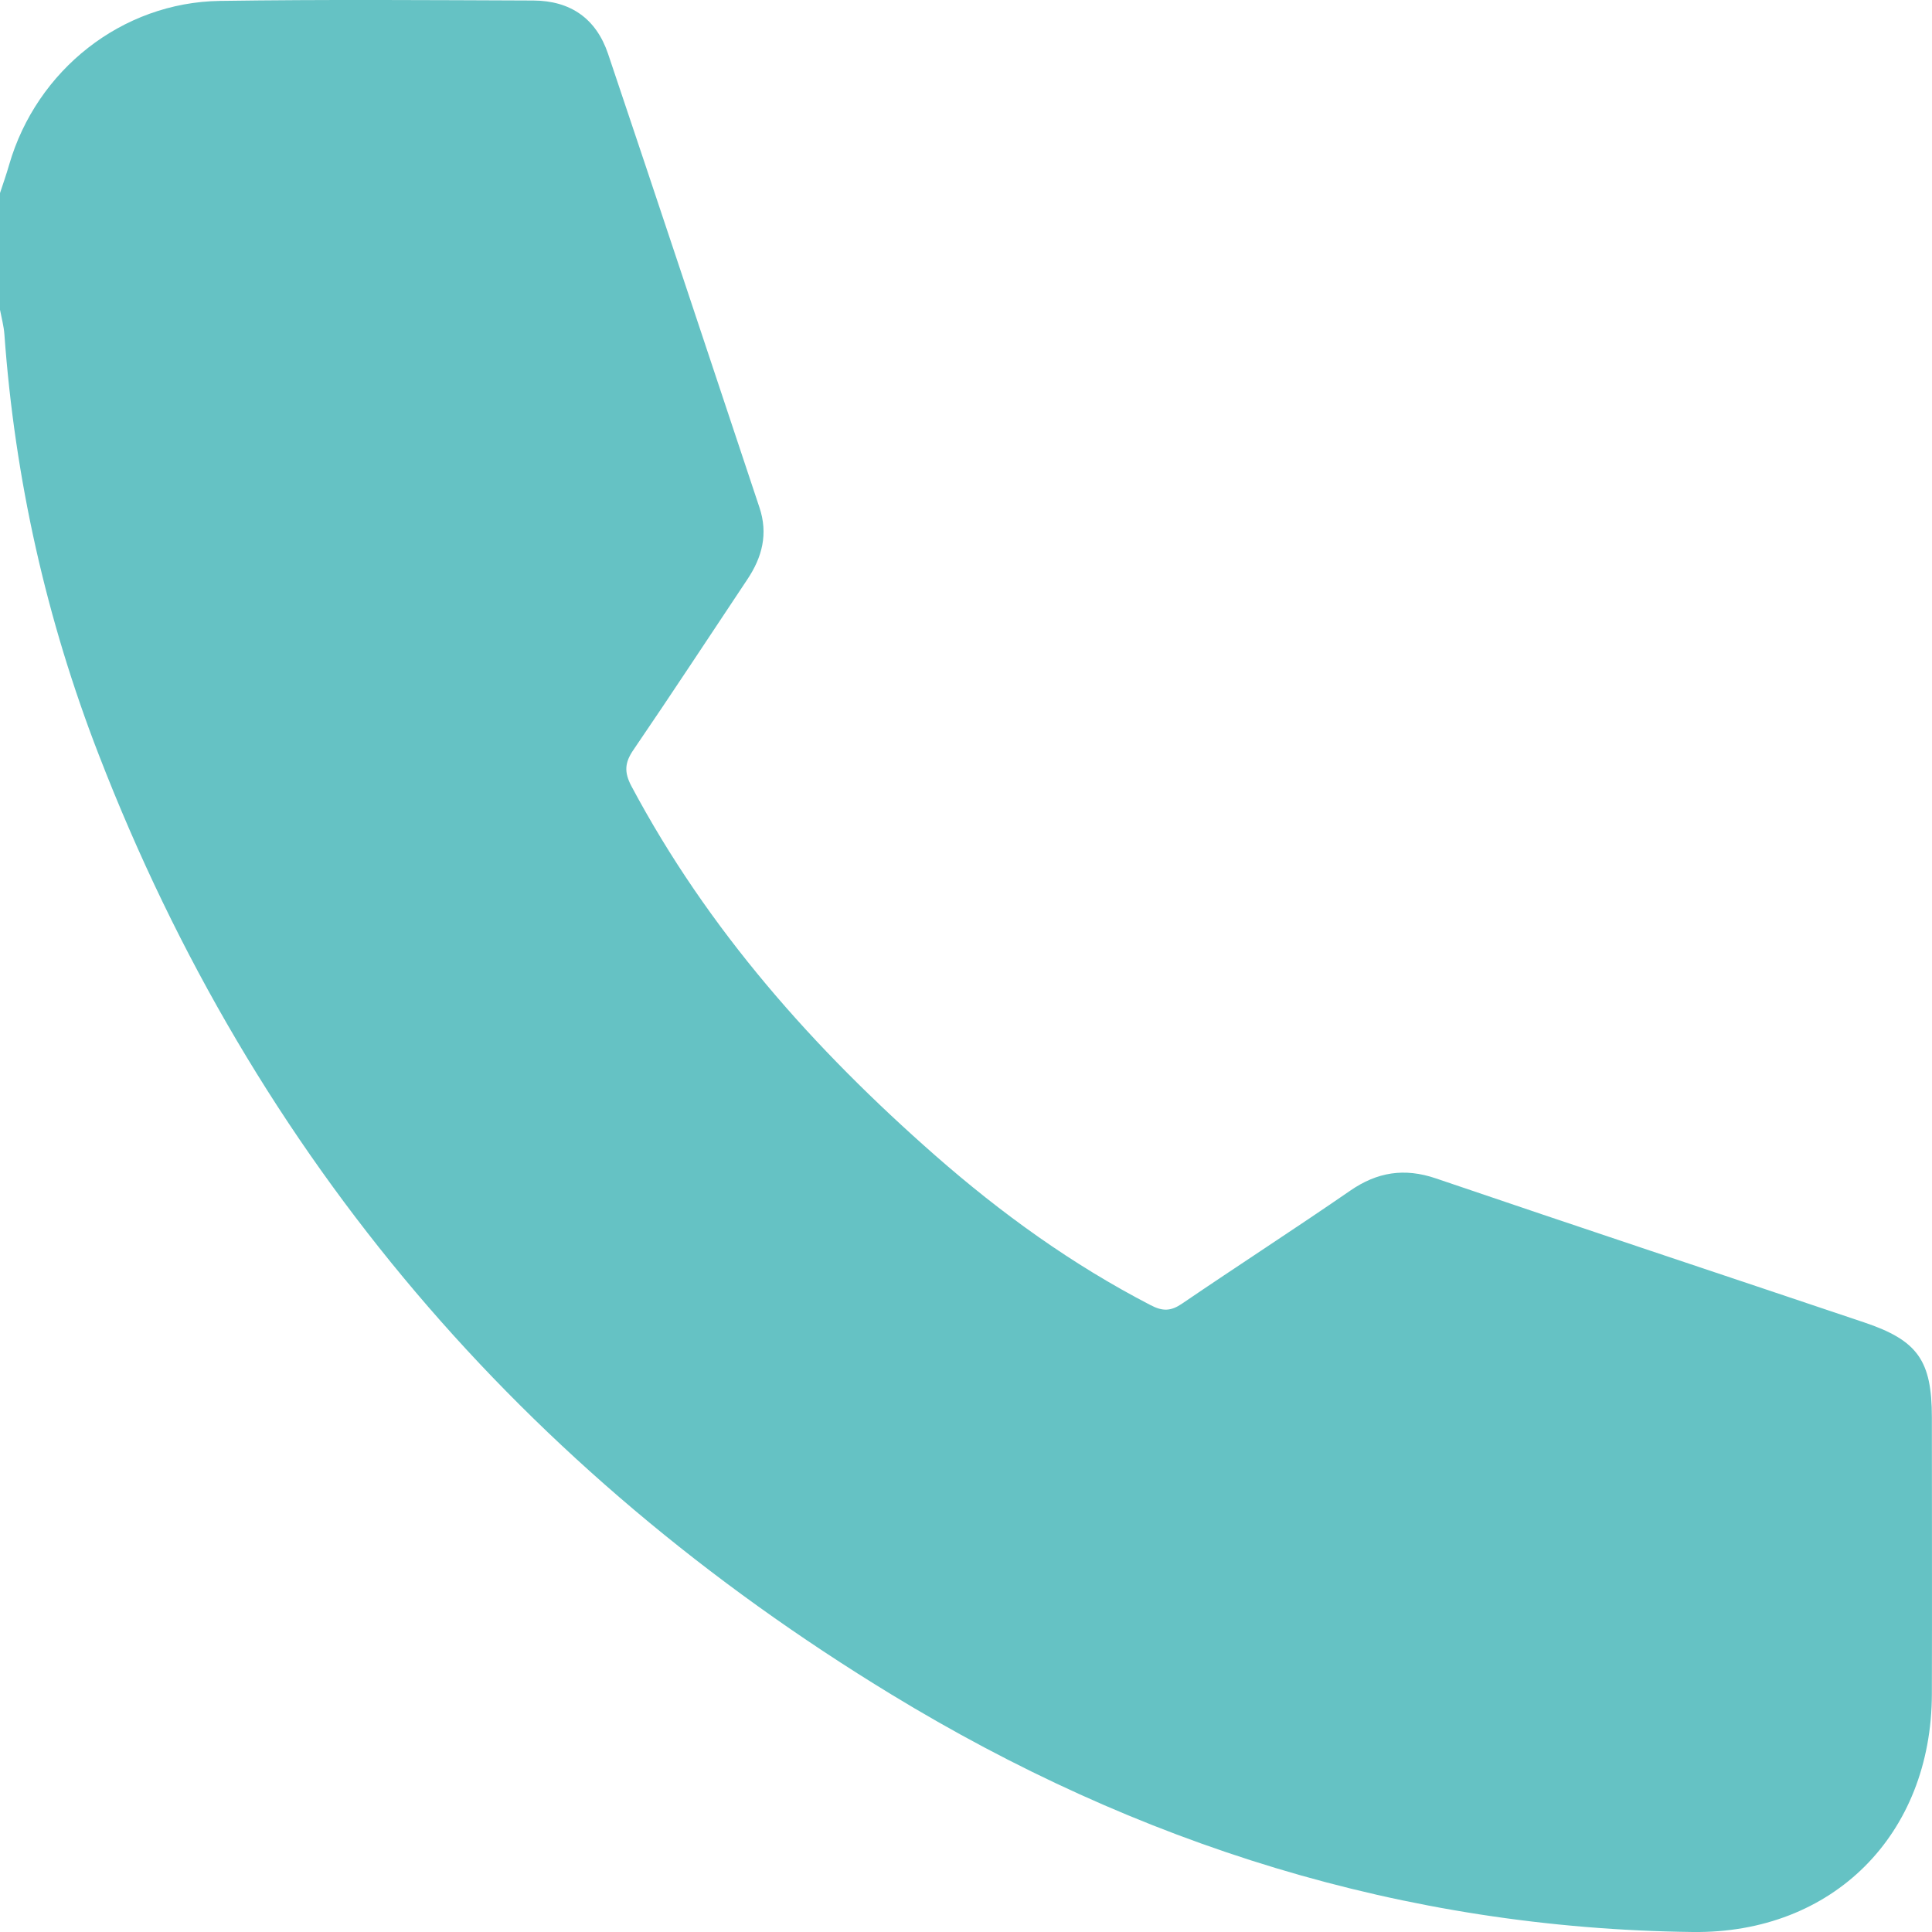 <svg width="15" height="15" viewBox="0 0 15 15" fill="none" xmlns="http://www.w3.org/2000/svg">
<path d="M0 1.499C0.024 1.426 0.05 1.353 0.071 1.279C0.284 0.544 0.946 0.018 1.708 0.007C2.519 -0.005 3.33 0.001 4.142 0.004C4.429 0.006 4.628 0.143 4.721 0.418C5.116 1.591 5.505 2.766 5.896 3.939C5.965 4.144 5.918 4.326 5.802 4.499C5.508 4.94 5.217 5.384 4.918 5.822C4.85 5.921 4.845 5.995 4.902 6.103C5.496 7.219 6.319 8.144 7.261 8.971C7.774 9.421 8.324 9.818 8.933 10.133C9.028 10.183 9.092 10.18 9.178 10.121C9.611 9.826 10.051 9.542 10.482 9.245C10.693 9.099 10.904 9.066 11.148 9.149C12.255 9.526 13.365 9.894 14.473 10.267C14.89 10.407 14.999 10.564 14.999 11.005C14.999 11.721 15.001 12.435 14.999 13.151C14.997 14.245 14.23 15.013 13.143 15C10.897 14.973 8.828 14.318 6.921 13.156C4.062 11.415 1.981 8.999 0.767 5.86C0.36 4.81 0.115 3.72 0.034 2.594C0.029 2.53 0.012 2.468 0 2.405C0 2.103 0 1.801 0 1.499Z" fill="#65C2C4"/>
</svg>
